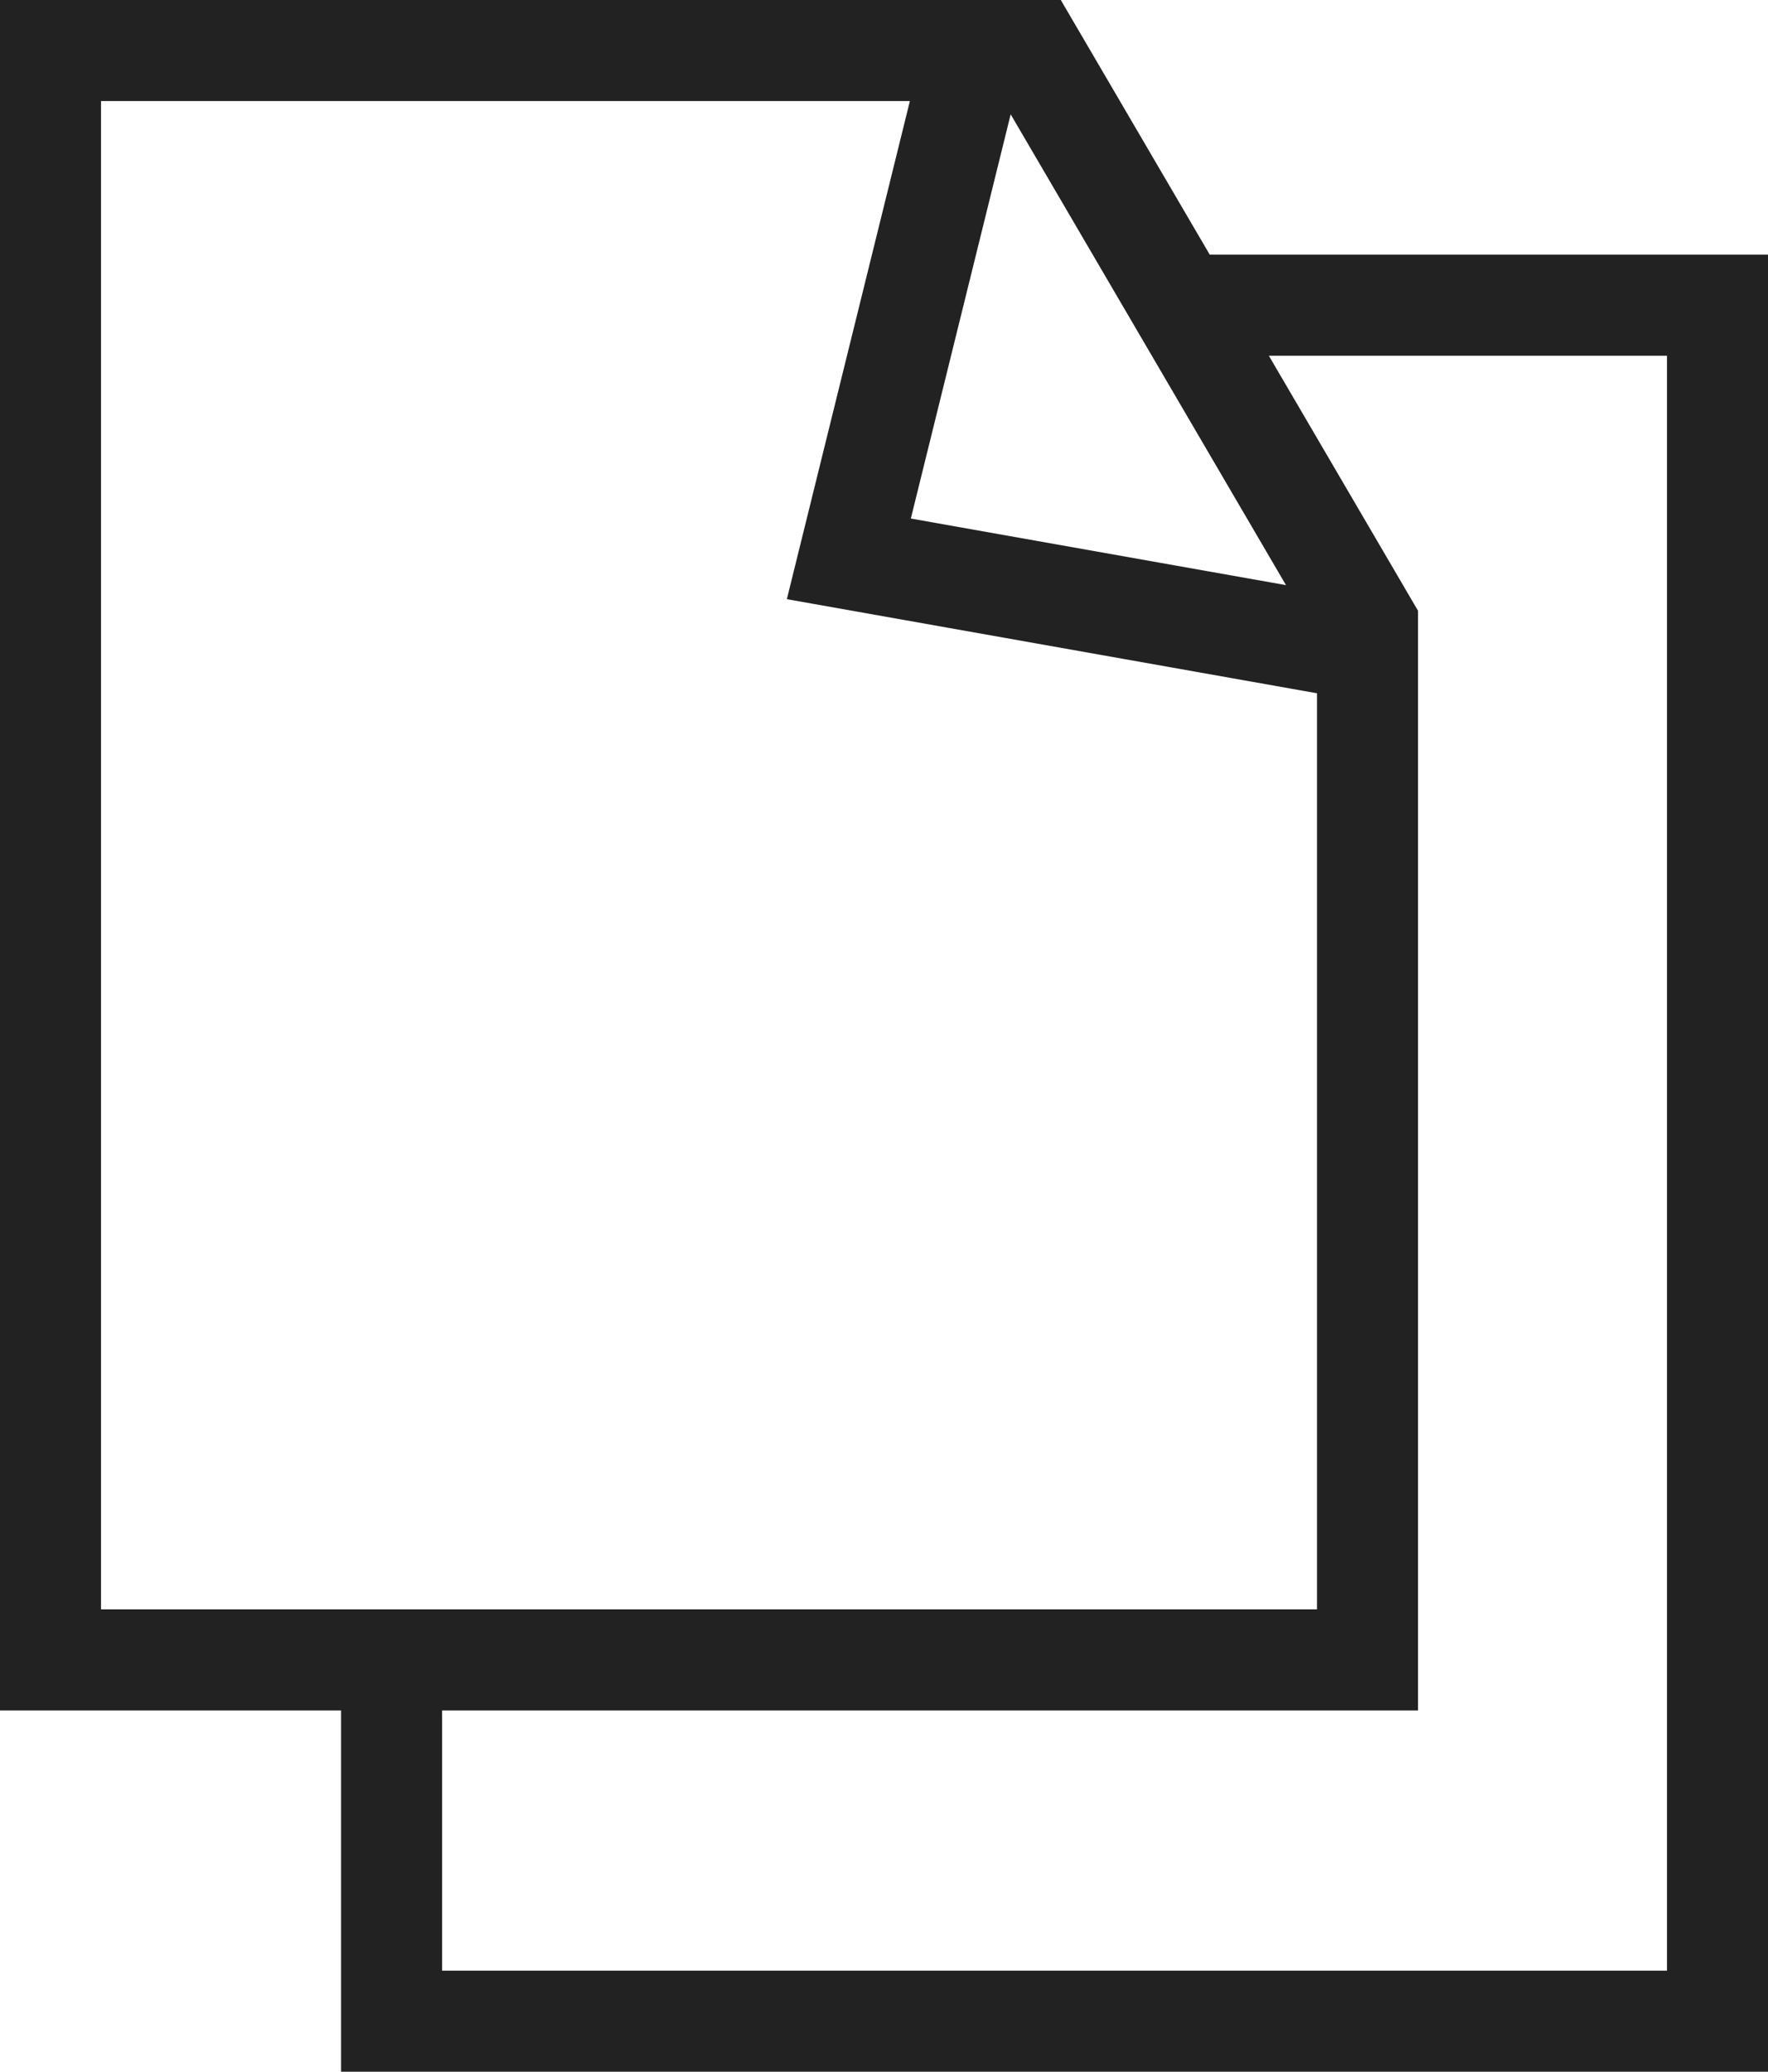 <svg xmlns="http://www.w3.org/2000/svg" width="17.5" height="20.5" viewBox="0 0 17.5 20.5">
  <defs>
    <style>
      .cls-1, .cls-2 {
        fill: none;
      }

      .cls-2 {
        stroke: #222;
      }

      .cls-3, .cls-4 {
        stroke: none;
      }

      .cls-4 {
        fill: #222;
      }
    </style>
  </defs>
  <g id="グループ_25562" data-name="グループ 25562" transform="translate(-1898.25 989.5)">
    <g id="パス_66478" data-name="パス 66478" class="cls-1" transform="translate(1899.25 -989.5)">
      <path class="cls-3" d="M-1,0H9.5l3.536,6.044v10.88H-1Z"/>
      <path class="cls-4" d="M 1.9073486328125e-06 1 L 1.9073486328125e-06 15.925 L 12.036 15.925 L 12.036 6.315 L 8.927 1 L 1.9073486328125e-06 1 M -1 1.9073486328125e-06 L 9.5 1.9073486328125e-06 L 13.036 6.044 L 13.036 16.925 L -1 16.925 L -1 1.9073486328125e-06 Z"/>
    </g>
    <path id="パス_66479" data-name="パス 66479" class="cls-2" d="M6603.478-1569.425l-1.242,5.027,5.28.937" transform="translate(-4695.584 580.428)"/>
    <path id="パス_66480" data-name="パス 66480" class="cls-2" d="M6599.091-1564.659h5.257v16.98h-13.124v-3.713" transform="translate(-4689.098 578.179)"/>
  </g>
</svg>
